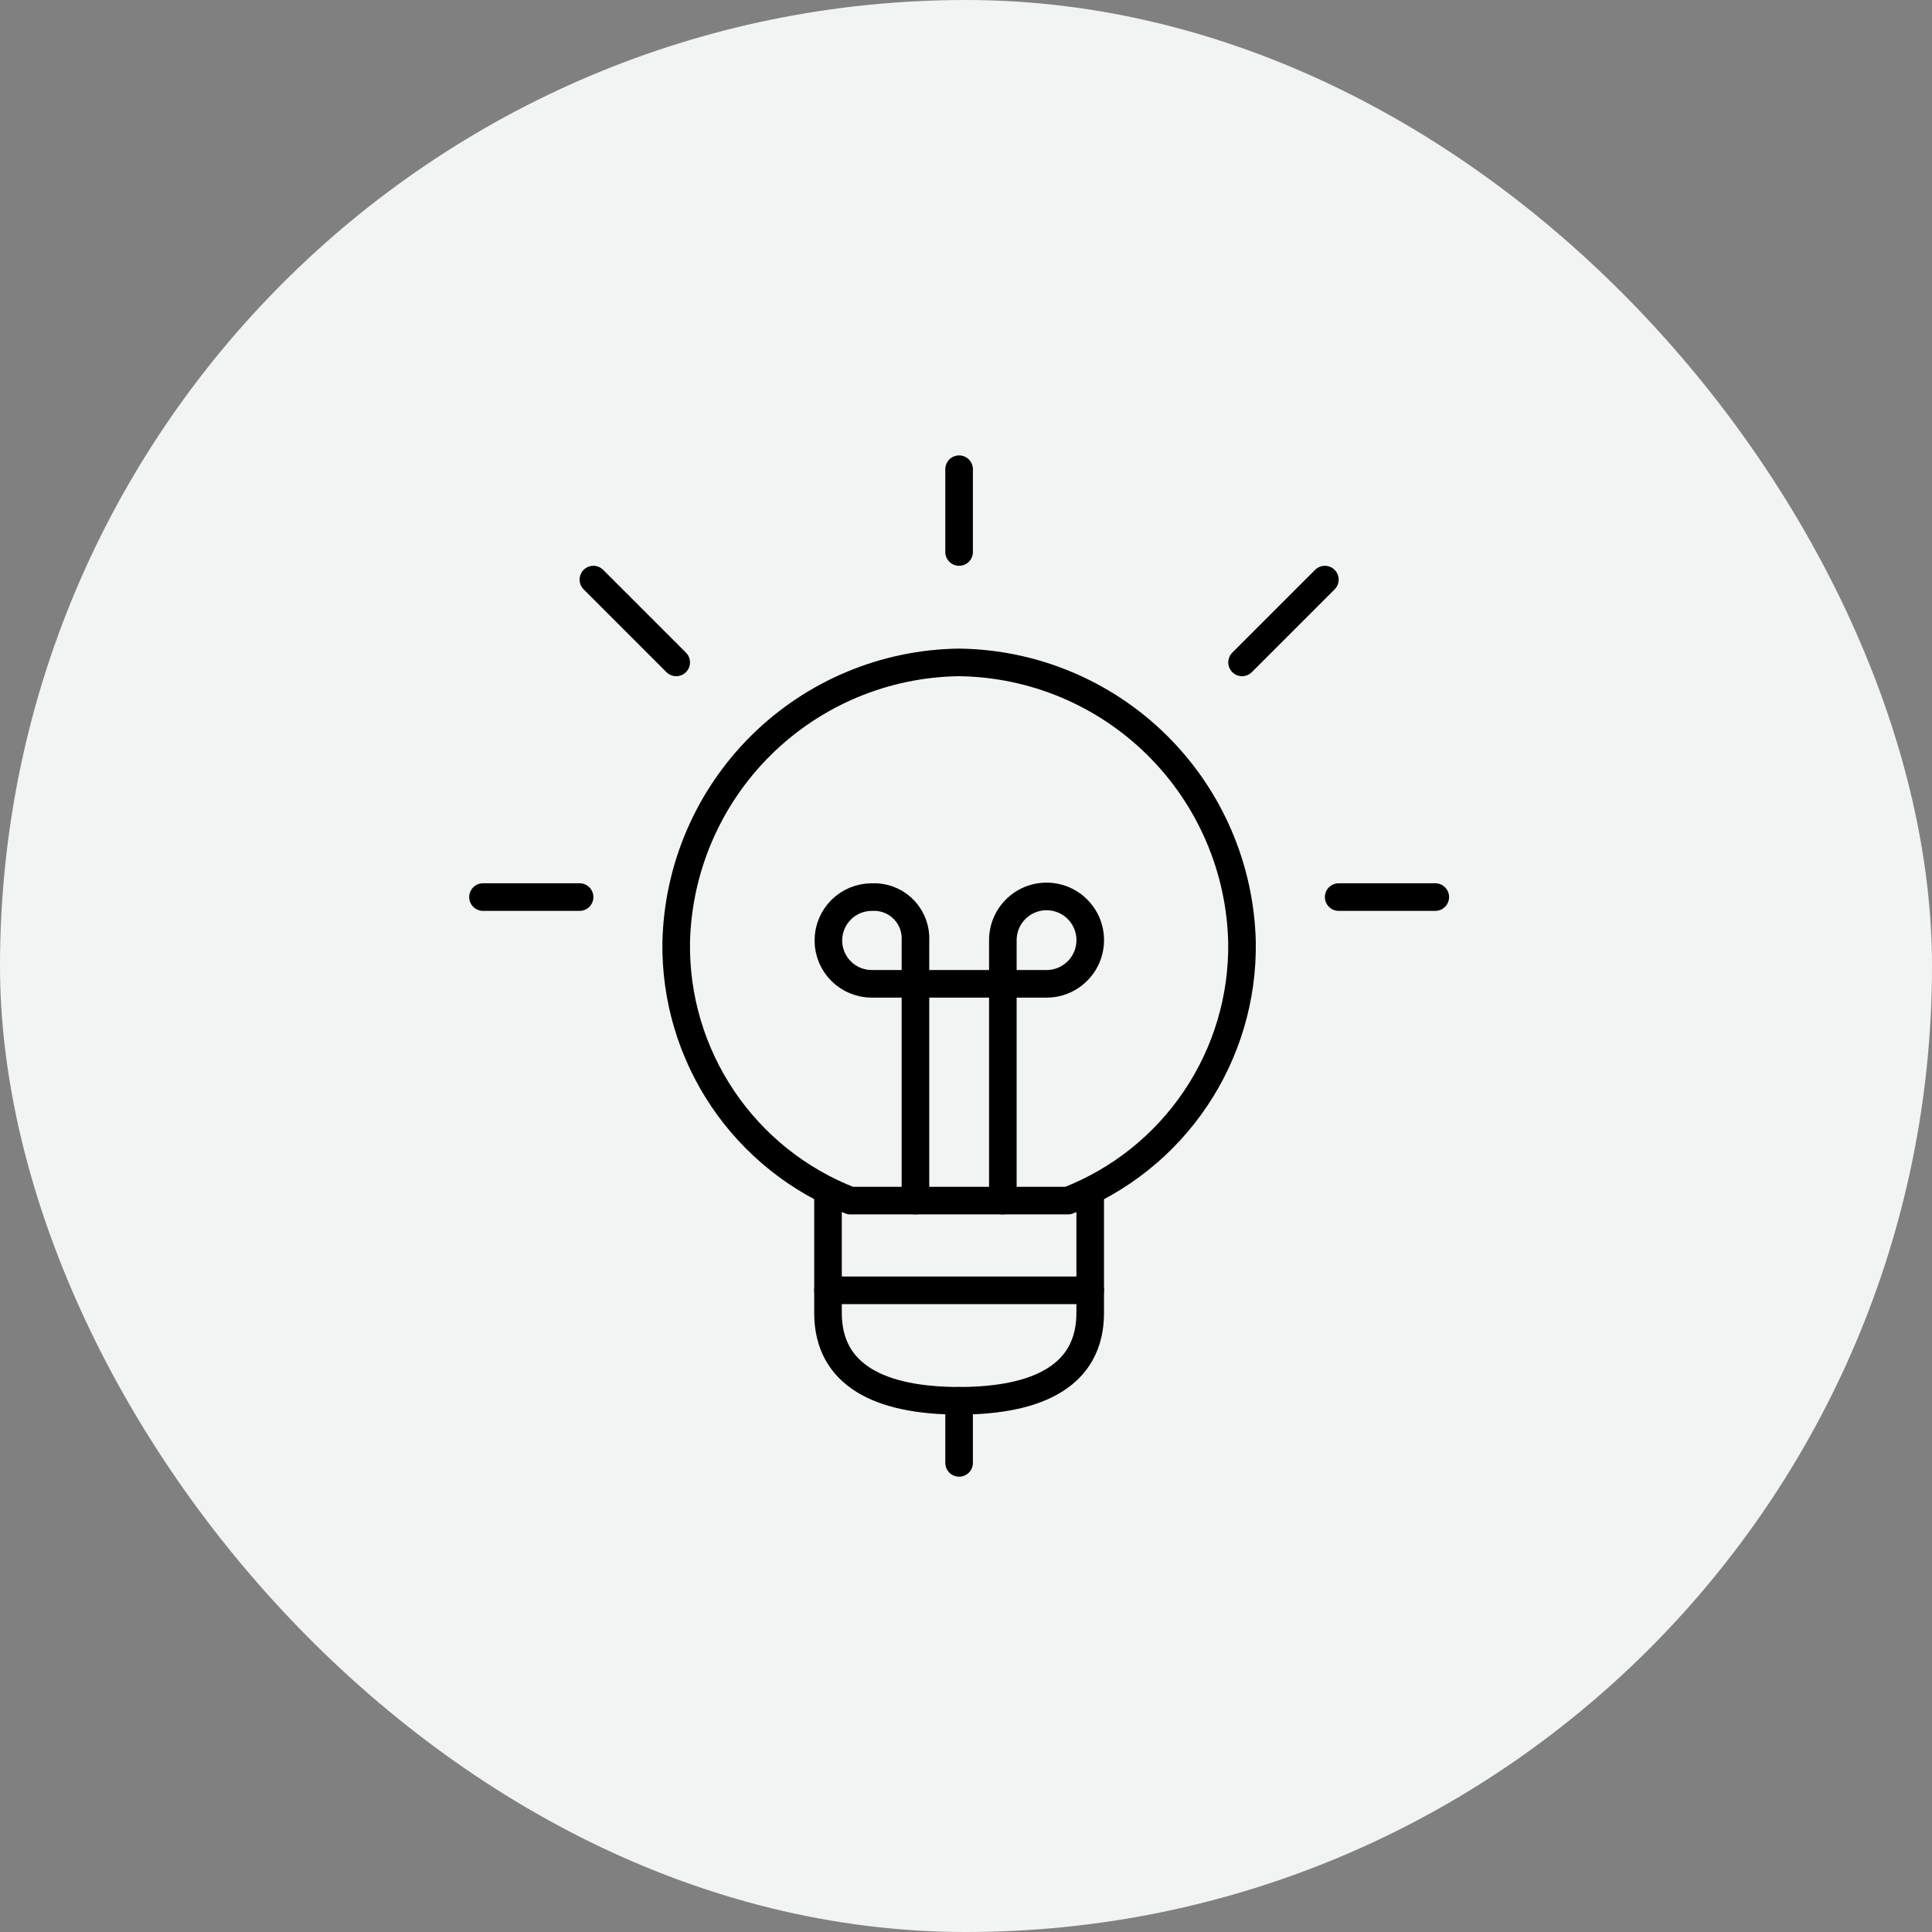 <svg width="140" height="140" viewBox="0 0 140 140" fill="none" xmlns="http://www.w3.org/2000/svg">
<rect x="0" y="0" width="140" height="140" fill="#808080" stroke="none"/>
<rect width="140" height="140" rx="70" fill="#F2F3F3"/>
<path d="M79 86.505V95.144C79 99.68 75.2 101.505 69.5 101.505C63.8 101.505 60 99.68 60 95.144V86.505" stroke="black" stroke-width="2" stroke-miterlimit="10" stroke-linecap="round" stroke-linejoin="round"/>
<path d="M72.67 87V68.15C72.665 67.523 72.846 66.908 73.191 66.384C73.536 65.86 74.029 65.45 74.608 65.206C75.186 64.963 75.823 64.897 76.439 65.016C77.055 65.135 77.622 65.435 78.067 65.877C78.513 66.319 78.817 66.883 78.941 67.498C79.065 68.113 79.004 68.751 78.765 69.331C78.526 69.911 78.12 70.407 77.599 70.757C77.078 71.106 76.464 71.292 75.837 71.292H63.17C62.336 71.292 61.537 70.961 60.948 70.372C60.358 69.782 60.027 68.983 60.027 68.15C60.027 67.316 60.358 66.517 60.948 65.927C61.537 65.338 62.336 65.007 63.17 65.007C63.563 64.984 63.958 65.04 64.33 65.17C64.702 65.299 65.045 65.501 65.339 65.764C65.633 66.027 65.873 66.345 66.044 66.7C66.215 67.055 66.315 67.44 66.337 67.834C66.343 67.939 66.343 68.045 66.337 68.15V87" stroke="black" stroke-width="2" stroke-miterlimit="10" stroke-linecap="round" stroke-linejoin="round"/>
<path d="M77.387 87C81.148 85.54 84.373 82.964 86.627 79.618C88.882 76.273 90.059 72.317 90 68.283C89.876 62.905 87.67 57.785 83.846 54.002C80.022 50.218 74.879 48.067 69.5 48C64.122 48.067 58.979 50.218 55.155 54.001C51.331 57.784 49.125 62.903 49 68.28C48.941 72.316 50.119 76.272 52.375 79.619C54.631 82.965 57.857 85.541 61.62 87H77.387Z" stroke="black" stroke-width="2" stroke-miterlimit="10" stroke-linecap="round" stroke-linejoin="round"/>
<path d="M60 93.5H79" stroke="black" stroke-width="2" stroke-miterlimit="10" stroke-linecap="round" stroke-linejoin="round"/>
<path d="M69.5 34V40" stroke="black" stroke-width="2" stroke-miterlimit="10" stroke-linecap="round" stroke-linejoin="round"/>
<path d="M69.5 101.506V106.006" stroke="black" stroke-width="2" stroke-miterlimit="10" stroke-linecap="round" stroke-linejoin="round"/>
<path d="M35 65.005H42" stroke="black" stroke-width="2" stroke-miterlimit="10" stroke-linecap="round" stroke-linejoin="round"/>
<path d="M43 42L49 48" stroke="black" stroke-width="2" stroke-miterlimit="10" stroke-linecap="round" stroke-linejoin="round"/>
<path d="M104.006 65.005H97.006" stroke="black" stroke-width="2" stroke-miterlimit="10" stroke-linecap="round" stroke-linejoin="round"/>
<path d="M96.005 42L90.005 48" stroke="black" stroke-width="2" stroke-miterlimit="10" stroke-linecap="round" stroke-linejoin="round"/>
</svg>
